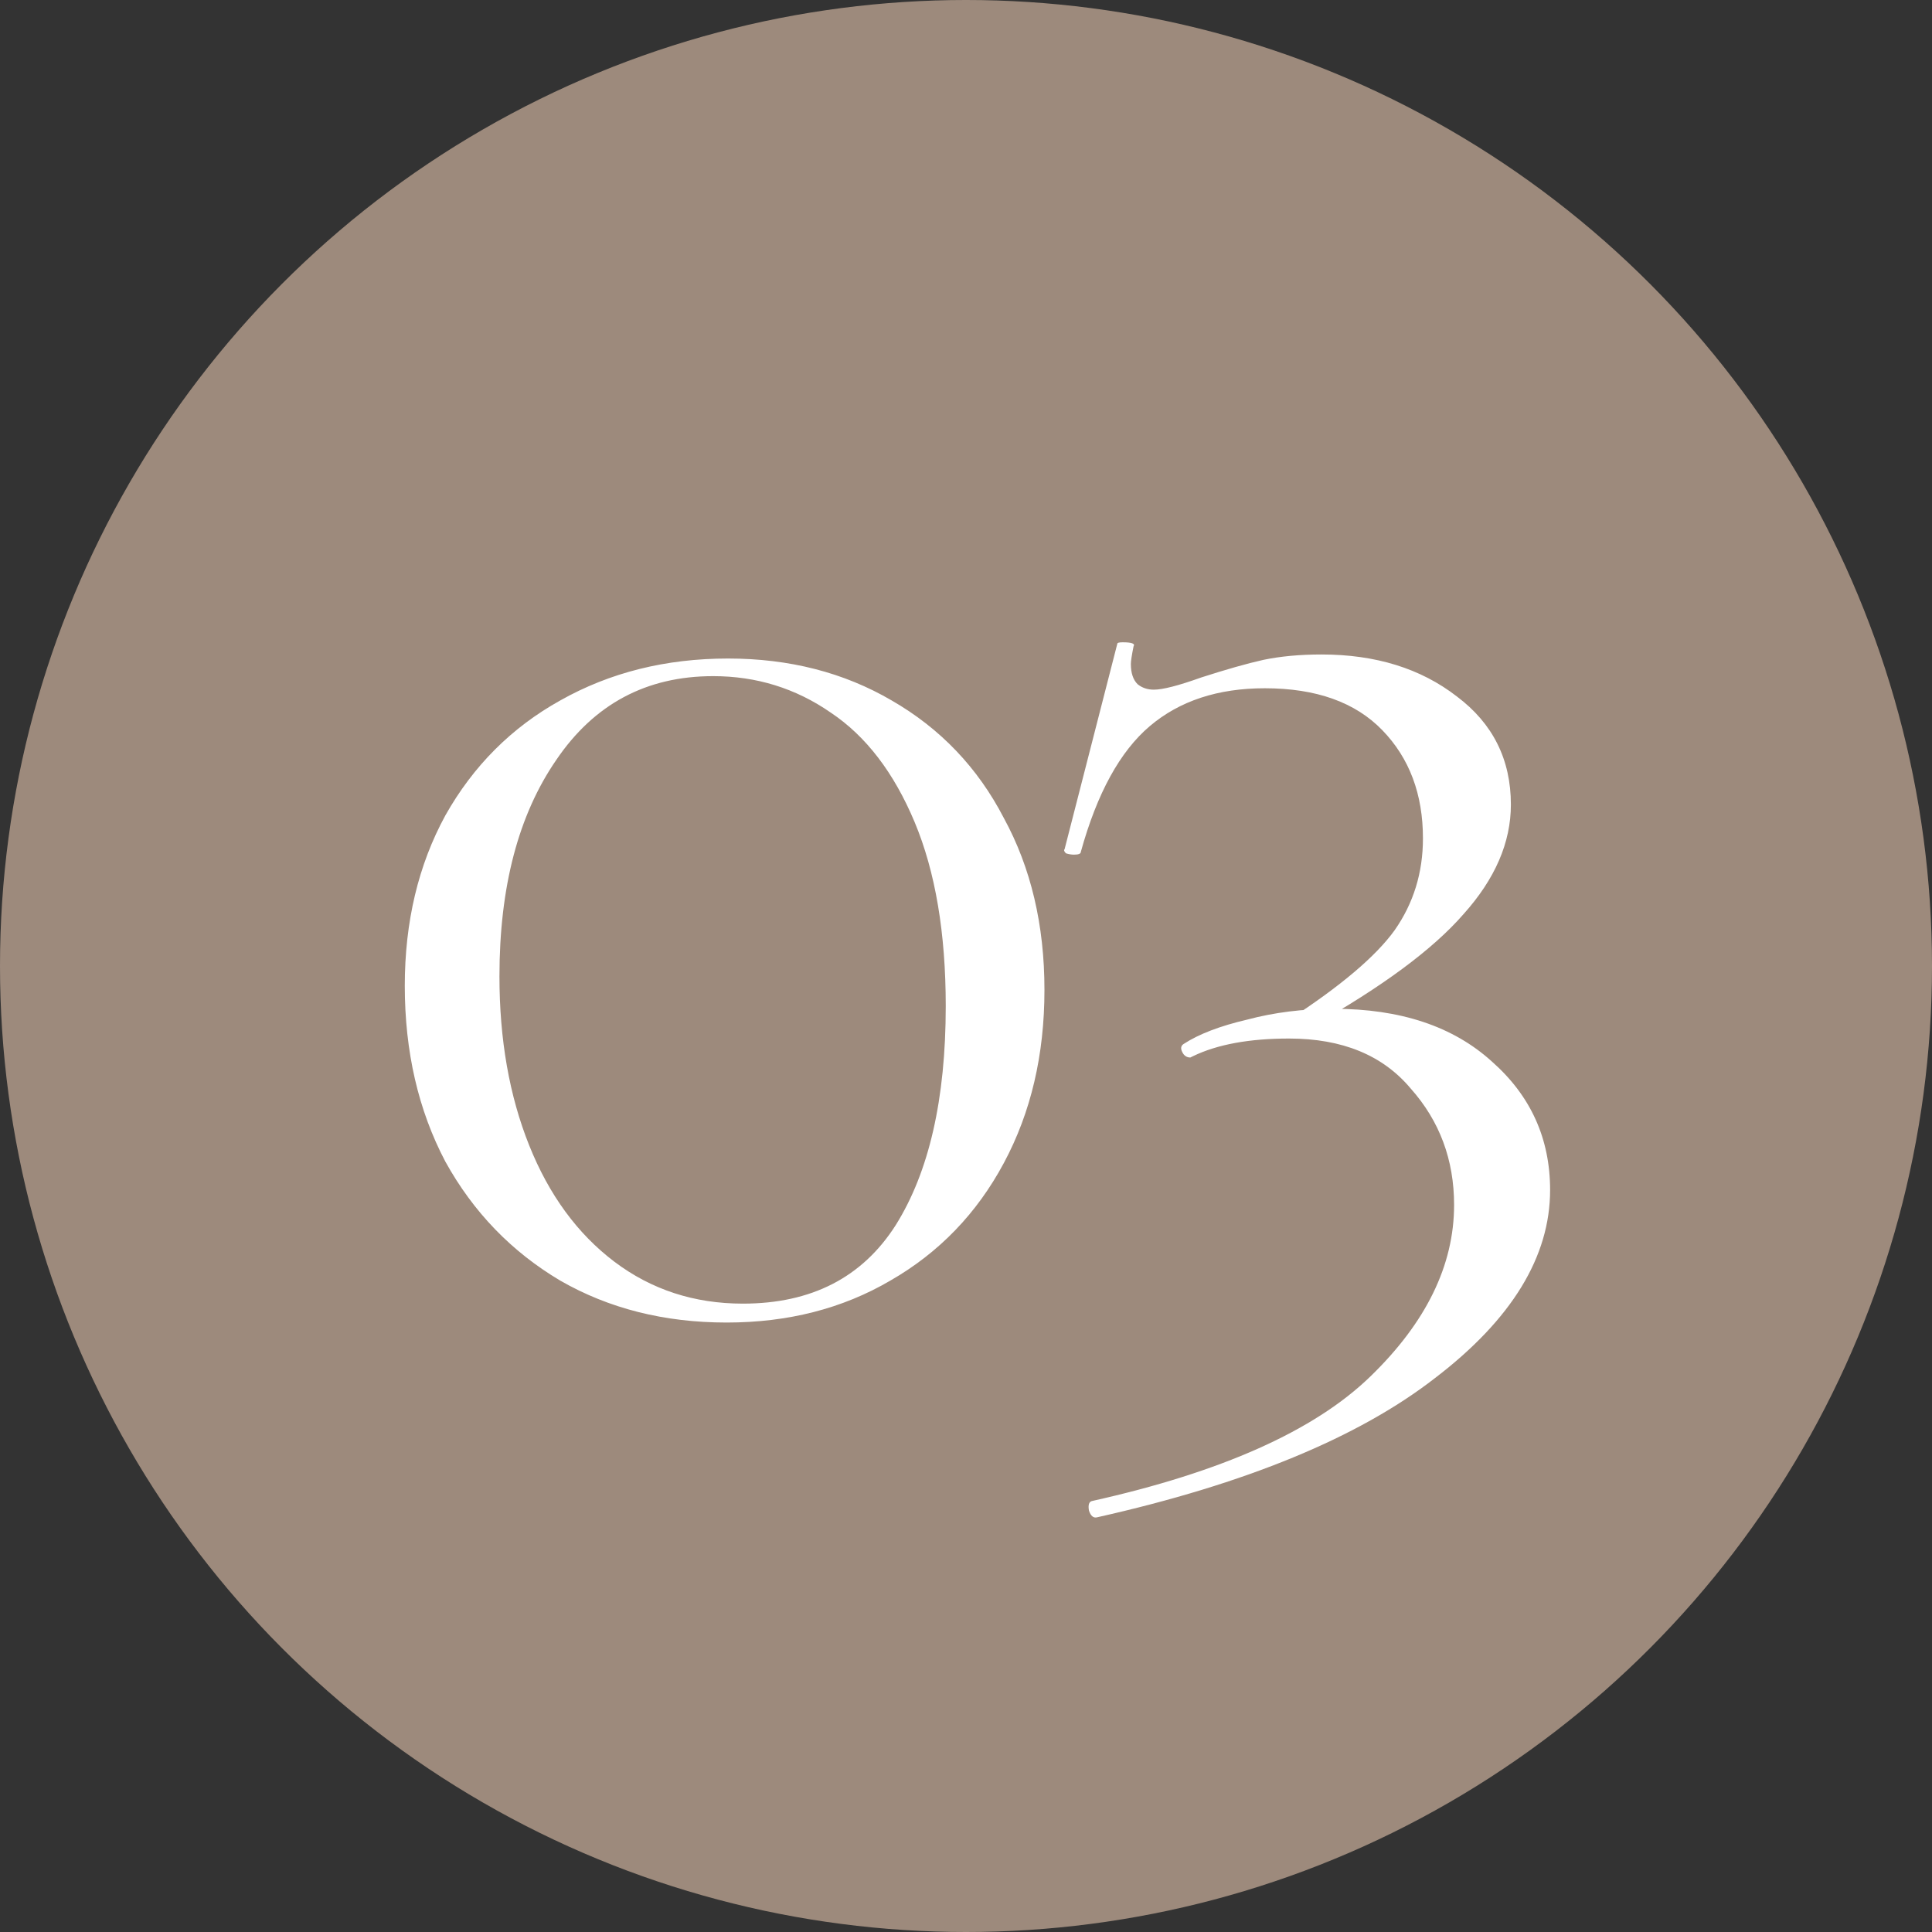 <?xml version="1.0" encoding="UTF-8"?> <svg xmlns="http://www.w3.org/2000/svg" width="33" height="33" viewBox="0 0 33 33" fill="none"><rect x="0" y="0" width="33" height="33" fill="#333333" stroke="none"/><circle cx="16.5" cy="16.5" r="16.5" fill="#9D8A7C"></circle><path d="M12.412 22.59C11.349 22.59 10.402 22.352 9.57 21.874C8.739 21.381 8.084 20.704 7.607 19.841C7.145 18.964 6.914 17.963 6.914 16.838C6.914 15.745 7.145 14.775 7.607 13.928C8.084 13.081 8.739 12.426 9.57 11.964C10.417 11.487 11.372 11.248 12.435 11.248C13.482 11.248 14.414 11.487 15.23 11.964C16.061 12.442 16.701 13.112 17.147 13.974C17.609 14.821 17.84 15.799 17.84 16.908C17.84 18.017 17.609 19.002 17.147 19.864C16.685 20.727 16.038 21.397 15.207 21.874C14.391 22.352 13.459 22.59 12.412 22.59ZM12.689 22.267C13.859 22.267 14.729 21.82 15.299 20.927C15.869 20.018 16.154 18.771 16.154 17.185C16.154 15.938 15.977 14.89 15.623 14.043C15.268 13.196 14.791 12.573 14.19 12.172C13.59 11.756 12.92 11.549 12.181 11.549C11.041 11.549 10.148 12.026 9.501 12.981C8.854 13.92 8.531 15.152 8.531 16.677C8.531 17.755 8.7 18.717 9.039 19.564C9.378 20.411 9.863 21.073 10.494 21.551C11.126 22.028 11.857 22.267 12.689 22.267ZM22.018 17.416C22.896 16.846 23.497 16.338 23.82 15.891C24.144 15.429 24.305 14.906 24.305 14.32C24.305 13.566 24.074 12.95 23.612 12.473C23.15 11.995 22.48 11.756 21.603 11.756C20.802 11.756 20.147 11.972 19.639 12.403C19.131 12.834 18.738 13.55 18.461 14.552C18.461 14.582 18.422 14.598 18.346 14.598C18.299 14.598 18.253 14.59 18.207 14.575C18.176 14.544 18.168 14.521 18.184 14.505L19.085 10.994C19.085 10.979 19.116 10.971 19.177 10.971C19.331 10.971 19.393 10.994 19.362 11.04C19.331 11.194 19.316 11.294 19.316 11.341C19.316 11.495 19.354 11.61 19.431 11.687C19.508 11.749 19.601 11.78 19.708 11.78C19.862 11.78 20.132 11.71 20.517 11.572C20.948 11.433 21.302 11.333 21.579 11.271C21.872 11.21 22.203 11.179 22.573 11.179C23.497 11.179 24.267 11.418 24.883 11.895C25.499 12.357 25.807 12.973 25.807 13.743C25.807 14.39 25.537 15.014 24.998 15.614C24.475 16.215 23.612 16.854 22.411 17.531L22.018 17.416ZM18.646 25.64C20.863 25.147 22.45 24.438 23.404 23.514C24.359 22.59 24.837 21.612 24.837 20.581C24.837 19.811 24.59 19.148 24.097 18.594C23.62 18.024 22.927 17.739 22.018 17.739C21.341 17.739 20.794 17.839 20.378 18.04L20.332 18.063C20.27 18.063 20.224 18.032 20.194 17.97C20.163 17.909 20.17 17.863 20.217 17.832C20.478 17.662 20.84 17.524 21.302 17.416C21.764 17.293 22.257 17.231 22.781 17.231C23.92 17.231 24.821 17.531 25.483 18.132C26.146 18.717 26.477 19.449 26.477 20.326C26.477 21.466 25.822 22.536 24.513 23.537C23.204 24.554 21.279 25.347 18.738 25.917C18.677 25.932 18.63 25.894 18.6 25.801C18.584 25.709 18.6 25.655 18.646 25.64Z" fill="white"></path></svg> 